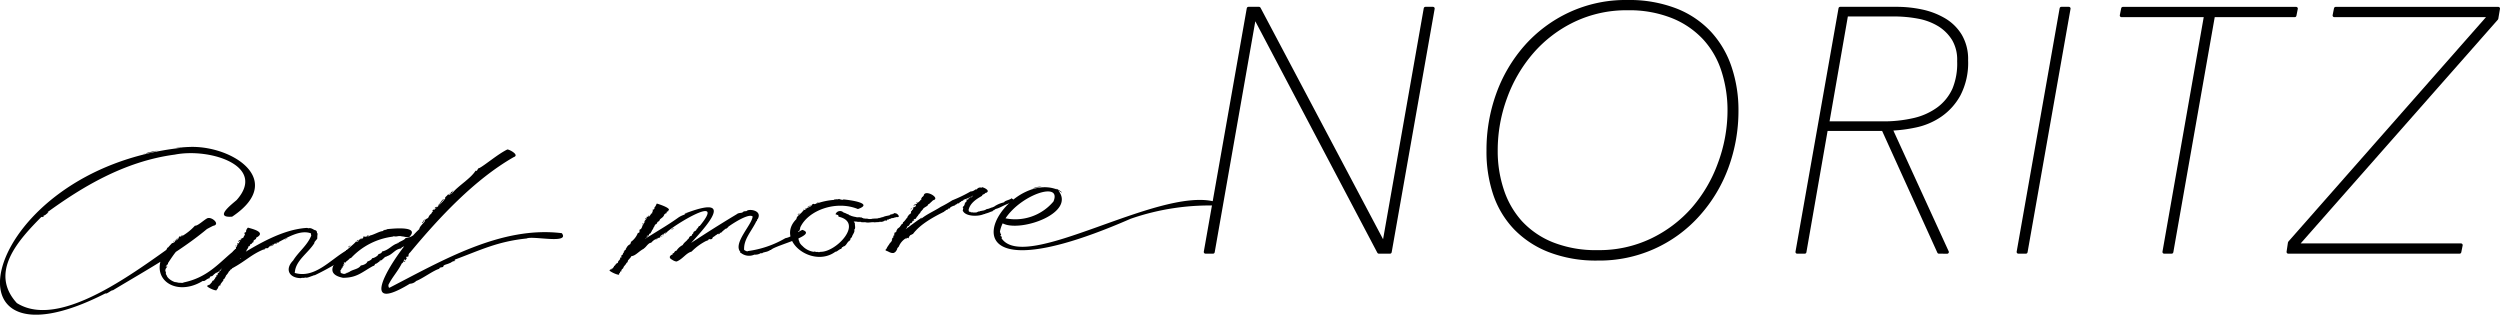 <svg height="20.98mm" viewBox="0 0 472.37 59.47" width="166.64mm" xmlns="http://www.w3.org/2000/svg"><path d="m34.15 27.94c8.16-1.43 20.72 5.67 9.71 13-3.47.26-.19-2.24.85-3.14 5.76-6.48-5.07-9.89-11.67-8.59-9.67 1.28-17.74 6.28-24.14 10.93.62-.22-.19.32-.27.42s-1 .44-.4.24c.25 0-.3.36-.39.16-4.25 4.3-10 10.44-4.66 16.3 9.28 5.85 26.52-9.35 33.72-13.83 1.1-.43 2.73-3.09 3.67-1.43-5.49 5-12.88 9-19.26 12.86-.2-.12-1.16.78-1.38.57-32.63 16.64-23.31-23.32 14.22-27.49zm-15.33 4.34a5.68 5.68 0 0 1 2-.87c-.69.24-1.31.59-2 .87zm8.53-3.2c.61-.43 3.79-.8 2.33-.63-.19.23-3.74.85-2.33.63zm7 15.56a10.47 10.47 0 0 0 2.49-2c.49.09 1.65-1.05 2.31-1.39.84-.4 2.58 1.17 1.11 1.42a37.52 37.52 0 0 0 -3.62 2.08c-.14.32-.69.32-.76.63-2 1-3 2.62-4.15 4.35.13.34-.5.29-.22.51.3 0 0 .16-.22.1s.46.19.13.26c.4 0-.46.06 0 .09a.53.53 0 0 0 -.07.72c0 .1-.06.5.12.53.08.59 1 1.2 1.68 1.39-.07-.13.52.17.47 0 0 .12.16.05.19.13.08-.1.75.08.87-.09 4.32-.89 6.42-3.37 9.01-5.57.54-.36 1-1.66 2.36-.13-.3-.11-.2.19-.37.2-.19.19-.51.3-.62.48-.31-.14-.4.48-.74.4-.55.78-2.2 1.64-2.86 2.45v-.05c-.11.19-.56.43-.56.35.08.1-.24 0-.13.14-.12-.14 0 .11-.17 0h.06c-.1 0 0 0 0 .09-.09-.1-.46.41-.59.44s-.58.09-.41.38c-.68.1-.93.7-1.33.52-5.78 3.57-11.46-1.45-5.87-7.07-.13 0 .25-.13.41-.11-.11-.28-.25 0-.06-.27.16.11.14 0 0 .14.13.08.25-.07.25-.15s.33-.21.37-.34c.44 0 .25-.84.67-.53-.06-.08.56-.07.26-.14zm-2.93 2.45c.21-.05.09-.32.37-.33 0-.04-.19.29-.33.33zm1.58-1.61c.21-.06.44-.54.6-.39a2.92 2.92 0 0 0 -.61.52s.01-.11.01-.13zm1.14-17.54c-2.16.06.43-.11 1.43-.17-.42.23-1.04.02-1.42.17zm.24 16.7c-.07 0-.26 0-.22.1-.2 0 .44-.45.33-.28s-.08.13-.1.18z"/><path d="m45.62 45.18c.09 0 .17-.21.11-.18.37-.08.25-.19.4-.43 0-.07.32-.19 0-.45.25.11.08 0 0-.13.21 0 .11-.07.38-.16-.09-.29.2-.7.34-.82.76.22 3.25.79 1.85 1.73h.06c-.07 0-.37 0-.17 0s-.06.12-.17.06c.21.11-.21.21 0 .31-.27.2-.57.27-.52.56 0 .08-.18.08 0 .13-.13.07-.38 0-.28.24-.18-.1 0 .06-.11.05h.07c-.15 0-.24 0-.28.11v-.05c-.07.21-.13.41-.29.38s0 .25-.15.23c.06.06-.21.42-.29.51h.06c0 .08-.31.27-.16.5-.18-.14-.33.62-.78.71-.16-.08 0 0-.15.1.38 0 .14.2-.07 0v.05c-.31-.12.33.17.08.17.24.15-.32-.14-.2 0s.24 0 .07 0c.07 0 .08.06.15 0s-.07 0 0 0-.13-.1-.07 0c-.24-.2-.16.11-.27 0-.06.12 0 .36-.16.24.24.24-.32 0-.24.19s-.15.39-.3.33c.06.23-.39.46-.42.65h.06s-.08 0 0 0a.69.69 0 0 0 -.29.37c-.17 0-.35.58-.61.67.12 0 0 .09 0 0a2.69 2.69 0 0 1 -.6.84c.14.13 0 .06-.11.19h.07s-.28.4-.16.37c-.18 0-.34.24-.26.29s-.74.8-.54 1h-.08.08c-.5-.07-.35.55-.74.8.18.5-2.51-.73-1.61-.81.08-.15.22-.06.36-.2h-.06c.16 0 .11-.23.26-.15-.09-.21.05-.08.19-.28-.05-.06.15-.37.31-.33s0-.12.11-.19h-.06c.23 0 .14-.27.24-.2 0-.27.27-.23.15-.36.22.08.1 0 0-.1.12.15.13 0 0 0 .12 0 .17 0 0 0 .08-.14.13 0 .13-.14.14.12.19-.05 0-.05h.19c-.17 0 .12-.1 0-.22s.48-.15.09-.23c.12.07.34.13.06 0 0-.06.33 0 0 0 .32.08.19 0 0 0 .11 0 .2-.11.08-.1.19 0 0-.22.17 0-.12-.14-.14-.13.07-.28.23.22-.07-.12.15 0 .05-1 2.12-2.42 2.3-3.4.17.09-.05-.07.1-.05-.23 0 .28-.25.07-.27.31 0 .08-.3.37-.34 0-.06-.15-.38.2-.41-.19-.05-.09-.06 0-.23-.08 0 .23-.21 0-.35.16.07 0 0-.07 0s0 0 .07 0h-.09c.22 0 .49.11.17-.06 0 .12-.18-.16.11-.05-.05.13 0 .06.15 0 0-.16.15-.23.18-.33v.05c0-.05 0-.05 0-.05h-.06c.11 0 0-.06 0 0 .17 0-.08-.12-.17-.08s.1-.1.13-.14.67 0 .24-.06zm4.38 1.87c-2.52 1-3.51 2.24-6.16 3.66-.12.51-1.23-.16-1.52-.59 4.48-2.78 10.22-6.74 15.68-7.06a.56.56 0 0 1 .23.08c.65-.18 1 .34 1.41.37.47.29.07.7.39.56a4.65 4.65 0 0 0 -.08 1c-.17.3-.66.71-.53.83-1.17 1.92-3.58 3.3-3.71 5.59-.14 0 .13.06-.11.05 3.84 1.2 6.82-2.49 9.79-4.17 0-.54 2.19.58.18 1.11-.26 0-.07.4-.37.2-.29.31-1 .55-1.23.87a49.56 49.56 0 0 1 -4.49 2.45.73.73 0 0 0 -.45.16c0-.06-.11-.06-.06 0-.16 0-1 .46-1.32.26-.2.17-.48 0-.79.13-2.18 0-3.13-1.64-1.47-3.33 1-1.64 2.71-2.86 3.44-4.76-.13 0 0-.27-.1-.35h.06c-2-.8-4.53.8-6.17 1.64.3.18-.42 0-.39.15.4 0-.36.27-.15.1s-1.4.55-1.38.84c-.29.16-.53-.07-.7.21zm-5.49-.55v-.08c.19.22-.13-.17.07 0 0-.22.1-.11 0 .14zm.47-.83s.19-.19.07-.14c.17-.22.21 0 .06 0 .11 0 .06.07 0 .09.13-.04-.11.15-.18.05zm.57-.48h.12c-.23 0 0 .06-.17.06h.07c-.24 0-.06-.08 0-.23.21.1.05.14-.07.17zm4.45 1.86c.67-.24-.39.23-.3.2a2.23 2.23 0 0 1 .3-.2zm1.78-.81c-.3.17-1 .46-.62.34-.16-.13.96-.58.57-.34zm2.57-1.24c-.09.05-.15.19-.27.1 0 .07-.18.14-.33.16.04-.06.33-.18.6-.26z"/><path d="m69.58 44.66c.07-.06.3 0 .26-.15.81-.13 1.87-.85 2.61-.86-.18-.23.26-.09.22-.23.28.06.5-.16.6-.13h-.06c1.33-.13 6.2-.61 4.1 1.52a4.09 4.09 0 0 1 -1.25-.16v.05c-.84-.28-1 .14-1.74-.09.13.19-.19 0-.09.1a13 13 0 0 0 -7.93 4.07c-.31-.07-.22.28-.45.16.24 0-.16.27-.16.23 0 .15-.41.22-.33.42-.33 0-.23 0-.34 0s0 .24-.08.09c.27.38.14.26-.12.32-.09.11.32.1 0 .27-.16-.13.13.1-.06 0 .17 0 .09.11 0 .05s.12.31-.2.28c.07.3-.42.51-.17.64-.1 0 0 .05-.1.05.12 0 0 .06.08 0-.11.31.27.39.46.42 0 .06.2.06.12 0a.34.34 0 0 0 .32 0c.06-.13.29 0 .2-.15v.09c-.1-.14.25-.1.32-.15-.11-.18 0-.17.07 0 .65-.63 1.83-.55 2.32-1.34.64-.08 1.19-.43 1.23-.74.31-.1.84-.33.89-.63.37 0 1.19-.47 1.21-.78.41-.09.62-.22.69-.49 1.31-.28 1.89-1.29 3-1.56-.08 0-.15-.09 0-.08v.08c.24-.34 1.21-.54 1.45-1a2.55 2.55 0 0 0 1.35-.45c1 .43 1.29 1.48.15 1.34s-.21 0-.18.19c0-.06-.45-.25-.32 0v-.13c.08.18-.76.42-.8.4-.23.2-.91.28-1.08.64-1.2.14-1.55 1.16-2.78 1.5.46.05-.32 0-.13.14 0-.18-.5.28-.19.15-.09 0-.16 0-.09.09-.15-.18-.38.52-.81.36.13.22 0 .32 0 0 .1.14 0 .18-.19 0 .11.14.32.31.08.17v.09c-.12 0-.47.41-.73.4-.18.15-.12.47-.6.39h.19c-2.18 1.21-3.09 2.25-5.71 2.25-5.37-1.07 1.66-5.81 2.38-6.77 0-.13.32 0 .47-.12 0-.17-.35-.19-.19 0-.16-.26.2-.43.19 0-.11-.31 0 0 .13 0-.21-.31.13-.21.24-.33a1.43 1.43 0 0 0 .63-.35c-.21-.45.44-.04.92-.26zm-3.81 2.1c-.07-.07.4-.45.46-.3a2.82 2.82 0 0 0 -.46.3zm2-1.42c.4-.26.84-.54.41-.11-.04-.13-.68.37-.38.11zm1.72-.67s-.31 0-.23 0-.12 0-.15 0c.13 0 .49-.31.57-.17-.12.12-.1-.01-.16.17zm15.94-8.15c1.11-1.4 3.49-2.75 4.44-4.28.35.25.34-.51.69-.48 1-.5 3.57-2.69 5.31-3.52.39 0 2.36 1.05 1.19 1.45-7.36 4.21-14.06 11.37-19.55 17.99-.42.38-.26.44-.36.78-.1.11-.47-.07-.41.24.29-.11 0 .37-.22.51-.14-.56-.41.3 0 .09-.28 0-.15-.06.07 0 0 .06-.12.12-.18.19-.19-.37-.22.24-.47.25-.85 1.67-1.82 2.58-2.59 4.17.06 0 .08.18.14.17h-.13c.09.07 0 .17.21.3 10-5.16 21.16-11.74 32.59-10.32 1.57 2.12-5.52.44-6.65 1-5.49.56-8.75 2.2-13.58 4 .27.72-.27-.31-.05.31-.36-.11-.71.36-1 .37-.3.21-1.22.27-1.12.69-.41.13-.76.07-.75.36-1 .23-3.2 1.87-4.37 2.3a1.75 1.75 0 0 1 -1.2.52c-11.4 6.94-1.66-7.25 1.79-10.32 0-.4.65-1 1-1.4 0-.42.29-.5.66-.71.13-.27.33-.68.57-.75a1.49 1.49 0 0 1 .4-.56c-.32.07-.06-.39.28-.24 0-.18.23-.24.31-.33-.69.18-.13-.15.07-.27-.43.76 1.77-1.53 1.61-1.62s.39-.43.44-.6c.22-.11.08-.1.32 0 .1-.09.94-.41.3-.33zm-5.73 5.61c.18-.08.42-.8.76-.76-.3-.11-.46.94-.73.76zm3-3.35c.45-.1.75-1.21 1.24-1.15-.35.14-1.07 1.51-1.17 1.15zm2.43-2.24c.6-.17-.76.38-.06 0 .06-.09 1-1 .43-.34-.09.06.06.39-.3.34z"/><path d="m122.54 40.92c.18 0 .32-.22.21-.23.25 0 .11-.23.29-.24-.28-.06.42-.15.15-.24a.32.32 0 0 0 .09-.23h.11c-.13 0 0-.24-.12-.26.37.14-.23-.27.21-.1-.26 0 0-.07-.14 0 .32 0 .39-.4.3-.46.25-.1.28-.42.47-.7.73.21 3 1 2.06 1.36.4 0-.09.13-.17.19s0 .32-.15.24c.23.11-.19.06-.22.1.14 0 0 .2-.09.09-.11.54-.49.69-.83 1 0-.08-.1.43-.35.38.12.05 0 .07-.15.1h.06c-.09.1-.07.18-.22.37 0 .12-.4 0-.15.23-.22-.19-.26.51-.44.47 0 .35-.32.45-.31.74-.05-.07-.22.27-.18.32-.26.1-.41.21-.33.42-.07-.08-.14.07 0 .05-.26 0-.68 0-.17.19.08.15-.43-.06-.3.06s.2.15.09 0c.19.24-.48 0-.07.14-.17 0 0 0 .08 0-.18 0-.43.18-.39.29-.36 0-.6.73-.85.85 0 .15-.26-.06-.18.33v-.09c.07.13-.08 0 0 .09-.21 0 0 .34-.38.29 0 .22-.33.35-.27.55-.3 0-.36.45-.42.52-.44.26-.39.84-1 1.27h.19c-.5.07-.2.56-.61.66 0 .26-.68.77-.51.88 0-.13-.29.29-.07.27-.18-.16-.36.14-.22.1s-.26 0-.06.14c-.23-.09 0 .23-.16.23s-.18 0-.2.28c-.24 0-.08.41-.24.33-.52 0-2-.79-1.7-.85.14-.29.8-.1.22-.37.59.18.33-.22.65-.31h-.06c0-.09 0-.2.15-.1-.12 0 0-.13.13-.14-.16 0 0-.15.06-.14 0-.22.21-.17.42-.38 0-.45.47-.47.29-.65.26.12 0-.16.13-.14 0-.05 0-.09 0-.13s.18-.06 0-.05c0 0 .32.1.25 0s-.33-.07 0-.09c-.15 0 0-.07 0-.05s-.06 0-.08 0c.15.1 0 0 0-.09.16.09.21.08 0-.05.16 0 0-.26.13-.14.36-.23.06-.11.31-.46.27.06-.21-.26.18-.19-.13-.1 0-.18 0 0-.18-.31.43-.33.25-.6v.09c.25-.38.28-.64.87-.94-.08 0 .06 0-.06-.13.19.15-.1-.11 0 0s.3-.17.09-.23a3.77 3.77 0 0 0 1.4-1.76c.34 0 .3-.18.3-.33 0-.24 0-.35.29-.37 0-.11.14-.23.2-.42s.11-.4.22-.37c-.11-.15.29-.45.29-.64-.31-.14-.11 0-.14-.18.09.11.29.19.21 0s-.25-.24-.06-.13.24-.29.45-.3h-.06c.11 0 0-.06.11 0h-.07c.1 0-.22-.15-.07-.31.11.11 0 0 .06 0-.11-.05.29.16.28-.03zm1.59 4.17a2.23 2.23 0 0 0 -1 .68v-.08c.06.2-.35.19-.45.29-.47.33-.62.72-1.06 1h.06c-1.36.65-2.08 2.25-3.52.87 2.67-2.39 6.91-4.48 10.08-6.79a4.83 4.83 0 0 1 1.25-.56c-.22.09-.1-.22 0-.13-.09-.09.37 0 .17-.06s0-.13 0-.09c-.07-.13.13.23.09 0 10.37-3.89 2.23 4.06-.46 7.1-.07 0-.07.13-.12 0-.48.29-.48.59-.77.89.12 0-.53.28-.46.57-.29.89-2.33-.09-.85-.72h-.09c.33 0-.05-.2.16-.24.26.15.2-.43.65-.44a3 3 0 0 1 1.19-1.08c.28-.54.78-.76.94-1.08.39-.22.1-.45.68-.67v.05c.06-.14.16-.08.13-.28v.09c0-.27.32-.19.27-.56 0 0 .39-.22.22-.23.26.08.36-.25.45-.43.23 0 .25-.54.51-.48 5.26-6.38-4.91-.16-6.25 1.2.34 0 0 0 0 .09-.12-.23-.4.16-.13 0 0 .15-.24.23-.12 0-.12.1-1.23.68-.89.76-.1.11-.45.29-.37.2s-.52.06-.28.11zm-2.76-2.71c-.17 0 .1-.26.2-.15-.19-.04-.05.15-.2.15zm.56-.93c-.08-.33.34-.29.32-.15-.11-.06-.39 0-.17.05-.09 0-.19 0 0 0-.17.13-.27.11-.15.1zm.61-.53c-.09 0-.18 0-.05 0-.41-.05.41-.32.05 0zm1.59 4.17c.64-.32-.3.42-.28.11 0 .1.36 0 .17-.06.1.06.11.01.11-.05zm1.29-.74c-.19.19-.39.44-.58.3.1 0 .52-.09.45-.3v.09c-.11-.14.24-.13.18-.19s.01.07-.05.1zm8.36 1a10.7 10.7 0 0 0 -3.11 2.19c-.06 0-.06 0 0 0-1.06.28-1.64 1.39-2.8 1.86-.42.08-1.89-.8-.91-1.11 4-2.66 8-5.27 12.24-7.81.37-.33 1-.2 1.13-.38.32-.24.11-.13.75-.22.26-.47 3.07-.22 2.08 1.54-.12 0-.17.28-.09.23s-.36.35-.24.33c-1 1.93-2.33 3.29-2.23 5.23.08.09.66.4.69.23a19 19 0 0 0 7.11-2.44c1.16-.21 2.18-1.1 3.2-1.57 3 1-4.72 2.8-5.87 3.73-.06-.07-.09 0 0 .05s-.26 0-.24.06a2.41 2.41 0 0 1 -1.07.37c.09.12-.3 0-.21.11 0-.06-.12-.06-.07 0s-.28.16-.36.06a2 2 0 0 1 -1.24.3 2.46 2.46 0 0 1 -2.58-.35c0 .14-.28-.12 0-.09-1.62-1.59 2.11-5.16 2.25-6.76-.84-.82-5.4 2.3-6 3.12-.15-.16-.15 0-.43.06.67-.21-.23.47 0 0-.33.27-1.16.58-1.19 1-.39.29-.59-.09-.81.23zm-6.46-2.24a2.35 2.35 0 0 1 -.49.34 1 1 0 0 1 .49-.37zm6.51 2.19s.16 0 .1-.05c.24 0-.79.44-.43.2.13-.1.23-.07.33-.18zm1.59-.94c-.29.1-.51.46-.84.45a7.92 7.92 0 0 0 .86-.54s.01.04-.02.06zm2.2-1.47c-.13.07-.37.41-.51.3.19-.06.23-.25.51-.33z"/><path d="m154.36 38.44a12.45 12.45 0 0 1 3.22-.67c.08-.18.44 0 .58-.17.07.2.32-.06.44 0s-.07.11.11.08c-.12-.16.12 0 0 0 .2 0 .52.17.65 0 1.16.1 5.86.72 2.74 1.82-4.07-1.69-9.38.19-10.89 3.47 0 .12-.14.78-.32.73.11-.1-.17.06-.09.23.4 0-.12.1 0 .27.2-.17 0 .09.13.13-.17 0-.35.08 0 .09-.24.13 0 1.14.14 1.29-.08.1.41.68.53.74a3.61 3.61 0 0 0 2.16 1.13c.08-.15.53.12.64 0a.88.88 0 0 0 .64 0c3 .06 8.23-5.54 3.41-6.64-.54-1.78 2.13-.37 2-.11.19.12.36.13.23.21.61.24.55.78.84 1.12 0 .58.19 1-.13 1.26.26.37-.49 1.11-.4 1.41-.19.06-.2.08-.22.24 0-.1-.2 0-.06 0-.06.16 0 .41-.38.47.36 0-.15 0 0 .13-.28.09-.44.83-1 .91 0 0-.11.1 0 .09-.15 0-.38.07-.21.23-.24 0-.16.19-.33.15-.49.27-.68.53-.94.51-4.34 3.22-11.41-2.21-7.36-6.18 0-.57.83-.93 1.25-1.55.32.11-.1-.18.07-.14.06-.25.16.13.36-.07s-.29-.1-.13-.12c.29-.21.18-.11.15 0 .28-.21 1.27-.56 1.17-.73.07-.16.42-.37.51-.17.22-.14.33 0 .49-.16zm-3.65 2.17a.62.62 0 0 1 .44-.33c-.05-.04-.27.35-.44.33zm1.87-1.49c.18-.14 1-.54.69-.35-.04.04-.84.58-.69.35zm1.71-.68c-.44.07.07-.09.41-.24-.06.14-.27.17-.41.24zm6 3c0-.08-.1 0-.1-.09a2.19 2.19 0 0 0 -1.21-.34c.15-.07-.25 0 0-.09a6.87 6.87 0 0 0 -1.11-.43.9.9 0 0 1 1.45-.39c-.13 0 .11 0 0 0a.71.71 0 0 0 .46.16h-.06a3.64 3.64 0 0 0 .65.28c.1.17.28.13.44.24a4.83 4.83 0 0 0 .89.22c.36.15.68-.05 1 .12-.06-.06.13-.07.13 0 .07.11.25 0 .27.17 0-.07.06-.06.07 0 .13.11-.13-.1 0-.09 0 .17.26.18.13 0 0 0 .24.21.12 0 0 .18.25.12.24.07 0 .11.21 0 .23.08-.08-.14.18.09.1 0a2 2 0 0 0 1-.06v.05-.05.05-.05c0 .05.09 0 .07 0 .09.13.21-.08.27 0 .11 0 .6 0 .62-.07 0-.07.06-.06.07 0s.33-.13.29-.07v-.08c.08.24.33-.17.45 0-.07-.1.22 0 .15-.1a4.66 4.66 0 0 1 1-.24c-.05-.09.33 0 .25-.15v.05c-.06-.1.11 0 .05-.05a.33.33 0 0 1 .36-.06s.22-.27.22-.1v-.09c.08.26.08-.14.19 0 0-.11.22-.11.17 0 .25-.18 1.18.77.32.69 0 0-.12-.06-.06 0s-.12-.06-.07 0-.21 0-.17.06-.12 0-.13 0c-.1.15-.6.09-.75.22 0 .11-.35 0-.32.15 0-.06-.12-.06-.06 0 0 .09-.1.05-.17.05s.07 0 .08 0-.08 0-.08 0c0-.06-.12-.07-.07 0s0 0-.06 0c.23.1-.12 0 0 .09.07.13-.13-.09-.05 0 .06.08-.08 0 0 .09s-.19-.07-.13 0c.05.07-.06.07-.06 0 0-.06-.12-.06-.07 0 0-.1-.1 0 0 0s-.08 0-.07 0v-.05c.07.13-.19 0-.11.05 0 .07-.06.06-.07 0 .07.24 0 0-.06.14v-.09c.13.26-.16-.16 0 .1v-.09c0 .13-.56.22-.64.17s-.06.06-.06 0-.13 0-.11 0c.07.07-.13.07-.13 0 .06.13-.46 0-.4.11 0-.07-.33-.06-.26 0 .08.11-.18-.09-.11 0-.46-.13-1.19.12-1.63 0 0-.06-.12-.06-.06 0a1.36 1.36 0 0 0 -.6 0c0-.13-.29.06-.31-.12v.09c0-.11-.31-.12-.19 0l-.05-.09c-.1.08-1.21-.11-.93 0-.19 0 0 0 0 0v-.09c.07.07-.13.07-.13 0s0 0-.08 0h-.3c-.09 0-.22 0-.29-.07s0 0-.06 0c0-.13-.13.12-.21 0v.05c-.01-.3-.18-.48-.13-.36zm0 0c-.15.14-.18-.14-.12 0 .13-.09.13 0 .16.03zm.53.15c-.11 0-.35-.11-.21 0 .09-.1.44.14.25.03zm1 .21c-.05-.08-.1 0-.21 0s.19 0 .26.03z"/><path d="m173.27 38.33c.15.05.48-.35.61-.39-.13-.12.33-.23.22-.37s.1-.09-.1-.22c.35.18.16-.06.15-.1.13.15-.05-.1.08 0 0-.06.28-.08.09-.09l.2-.15c-.08-.11-.12-.2 0 0 .14-1.43 3.46.53 1.69.85.16.07-.19.13-.19.28-.13 0-.38.45-.7.48.13 0 0 .13-.06.14h.06c-.11.26-1.05.5-1 1-.09-.31-.13.18-.32.16-.08.4-.58.65-.45.74-.14 0-.11 0-.11.18-.23-.08-.34.7-.67.53.13-.1-.25.11 0 .09 0 .16-.39-.13-.06.14.13.14-.13.07-.25 0 0 .12.17.06.25.12-.49 0-.19.29-.58.44-.08-.08-.19.07 0 0-.2 0-.28.42-.43.48.12 0-.45.14-.27.28a7.14 7.14 0 0 0 -.74 1.07v-.09c.08.2-.62.61-.56 1.07 0 0-.2.18-.11.18-.15.1-.19.44-.44.61h.06c-.18.05 0 .2-.17.18.17.15-.3.44-.08.55-.18-.06-.12.25-.16.23h.07c-.15 0-.35.43-.16.5-.32-.1-.12.06-.22.23.07.21-.24.13 0 .36-.28-.05-2-.48-1.54-.63-.16 0 .19-.2.29-.24-.45-.11.5.08-.06-.13.19 0 .22.09 0 0 .08 0 .32-.15.13-.14.25 0 .12-.33.24-.33-.06-.39.72-.7.52-1.15.08 0 .08 0 .06 0h-.06c.26.08 0-.09.08-.09s-.1-.14.13-.14c-.11 0 0-.12.11-.05-.22-.06 0 0 0-.1h-.07c.19 0-.22-.19 0-.09s.05-.07 0 0c.07 0 0-.16.1-.23.27.15-.06-.09.17-.05-.18-.09 0-.12 0-.27h-.02c.06.12-.11 0 0-.05-.28-.1.45.07 0 0 .18.05-.2-.26.19-.14-.16-.18 0 0 .11 0-.11 0-.21 0 0 0-.4 0 .27-.25.07-.4.15-.15.14-.34.33-.43-.18 0 0-.06.11 0-.14-.06 0-.1.07-.13-.1 0 .26-.13.22-.37.08.12.2-.21.22-.24.24-.13.33-.21.28-.38.36-.23.63-.75.9-1-.09-.06.15-.33.26-.42h-.06c.11-.12.49-.22.35-.37.21 0 0-.24.13-.28-.06-.05.11-.12.18-.19-.21-.07.43-.24.12-.45 0 0-.09-.17.21 0 0-.16-.35-.17 0-.22-.05 0 0 .11 0 .08.09 0 .05 0 0-.09s.08 0 .06 0c0 .12.39-.13.19-.14.09 0 .07 0 .11-.06h-.05c.14 0-.07-.17.06-.14-.14 0-.08-.37 0-.13-.22-.09.21 0 0 0 .13-.19.31-.08.21-.29zm-2.08 6.67a3.29 3.29 0 0 0 -1.33 1.51c0 .12-.45.45-.31.47-.49 1.24-1.22.87-2.15.3.43-1.72 4.4-4.48 6.17-5.77h.17c-.19-.12-.05-.21.11-.05 0-.11-.13-.2.18-.19 0-.13.28.16.11-.05-.14-.08 0-.12.07 0 1-.79 2.49-1.44 3.53-2.13a21.41 21.41 0 0 0 2.18-1.24 25.85 25.85 0 0 0 3.48-1.68c.49 0 .7-.25 1-.41 0 .09.18 0 .17 0 .79-1 2.11.58 1.35.51.08.17-.29.12-.45.16h.19c-.22-.07-.31.22-.39 0 0 .08-.14 0-.08.09-.47 0-1 .43-1.42.48a7.84 7.84 0 0 1 -1.69.73c0 .08-.1.17-.24.19.2 0-.08 0 0 .09-.05-.15-.24.12-.26 0 .06.09-.08 0 0 .09s-.13 0-.26.15c-.09.26-.32.14-.43.2h.08s-.08 0-.08 0c-.09.2-.42.19-.43.34-.2.09-1 .26-1.06.69-.13-.35-.32.27-.58.16 0 0-.17.15-.17.06.06.07 0 0 0 .09.05.12-.29.07-.24.2-2 1-4.5 2.33-5.91 4.22.32-.07-.69.13 0 .09-.5.06-.76.22-.8.68-.16 0 0 .11-.17 0s-.4 0-.17.05zm0 0c.44-.22-.15.3-.13.14.19.06.05-.09.13-.14zm.78-.58c-.23.53-.3.21.05-.05-.02.09.07.15-.02.09zm.1-4.89c.05-.19 0 0 .12-.19.13.03-.03.26-.12.23zm.51-.75c.29 0 .2-.25.41-.25-.1 0 0 .07-.11 0 .19.17-.12.37-.3.29zm.54 4.72c-.07.06-.2.23-.32.15.09 0 .17-.09.3-.19zm.15-5.21c-.06 0 0 .05 0 .09-.18-.2.09.12-.17-.08.1 0 .35-.25.19 0zm10.35-1.11c.39-.31 1-.7 1-.95 0 0 .08 0 0-.05.14.14 0-.1.09 0a4.8 4.8 0 0 1 .87-.81c.59.15 1.6.72.69 1.09-.11-.17 0 .13-.13 0 0 .06-.06.13-.13.14h.07c-.08 0-.07.13-.13 0 .07.06-.12.18-.15.1-.15.1-.14.1-.26.28h.06c-1.14.64-2.33 1.4-2.6 2.74-.11.07 0 .08.07 0 .12.12-.26.13.06.13h-.07c.25 0-.2.08 0 .09 0-.13 0 .14.24.07h-.13c.12 0 .22 0 .25.12v-.09c0 .12.15.13.06 0 .11.21.38 0 .45.11s.31-.09.38 0 .4-.16.43-.07c-.06-.17.37-.06.49-.21 0 0 .08 0 .06 0s.23 0 .17-.05a1.87 1.87 0 0 0 1-.33c.4 0 .77-.29 1.16-.33-.07-.13.23 0 .25-.15a5.33 5.33 0 0 1 1.81-.77c-.08-.1.15 0 .08-.09.25-.29 1.16-.41 1.38-.7 1 .88.52.58.08.89-1.09.06-2.21 1-3.19 1.16.14.17-.15 0-.09.1 0 .13-.31.12-.31.2-.12.08-.1.19-.32.16h.08s-.07 0-.08 0a6 6 0 0 1 -1.18.42c.09.11-.23 0-.15.1 0-.09-.13.05-.15 0-1 .45-3.49.47-3.93-.72.11-.21 0-.18.12-.46-.37-.16.34-.45.14-.54.19 0 0-.41.33-.42-.29 0 .32-.26.14-.55v.09c-.2-.19.36-.09 0-.14 0-.22.25.11.17 0a1.11 1.11 0 0 0 .5-.48h-.07c.21-.03.31.08.39-.04zm-1.3 1.15s.15-.26.19-.14c-.18-.01-.08.18-.19.18zm.57-.75c.1-.07.46-.29.36-.2s-.25.24-.36.24zm.73-.4c-.06 0-.19 0-.05.05-.18-.19.3-.16 0-.09z"/><path d="m199.87 35.87c3.65 4.29-6.85 8-10.27 6.4-.82-.27-.5-.9.1-1.08a9.43 9.43 0 0 0 9.35-3.12c1.91-4.56-9.07-.23-10.12 5.72.12 0 0 .27.12.39-.12-.27.24.18.06.13.13.1-.2.11 0 .36 0-.32.19.23.18.26.16 0-.25.23.1.22h-.06c4.69 6.28 29.16-9.63 40-7.1.69.07 2.46 0 1.29.82a45.52 45.52 0 0 0 -17 2.47c-40.26 17.58-24.12-9.91-13.75-5.47zm-9.32 2.49c.19 0 .71-1 .89-.63-.39.07-.44.5-.89.63zm4.45-2.66a3.25 3.25 0 0 1 1.84-.42 9.91 9.91 0 0 0 -2.18.53s.16-.05.34-.11zm4.65 0c-.2-.17-.16-.06-.36-.2 1.38.64 2.1 1.5.31.21z"/><g stroke="#000" stroke-linecap="round" stroke-linejoin="round" stroke-width=".64"><path d="m260.53 47.61-23.39-44.37h-.14l-7.8 44.37h-1.43l8.12-46h2l23.45 44.3h.19l7.8-44.3h1.43l-8.12 46z"/><path d="m281.19 28.45a31 31 0 0 1 1.81-10.62 27.78 27.78 0 0 1 5.29-9 25.44 25.44 0 0 1 8.32-6.2 25 25 0 0 1 10.89-2.31 24.34 24.34 0 0 1 9.09 1.56 17.42 17.42 0 0 1 6.47 4.35 18 18 0 0 1 3.83 6.56 25.22 25.22 0 0 1 1.27 8.12 30.73 30.73 0 0 1 -1.85 10.59 27.66 27.66 0 0 1 -5.31 8.93 25 25 0 0 1 -19.13 8.48 24.37 24.37 0 0 1 -9.09-1.56 18.07 18.07 0 0 1 -6.5-4.28 17.29 17.29 0 0 1 -3.86-6.47 25.1 25.1 0 0 1 -1.23-8.15zm45.54-7.54a24.32 24.32 0 0 0 -1.14-7.5 16.46 16.46 0 0 0 -3.51-6.14 16.66 16.66 0 0 0 -6-4.12 22 22 0 0 0 -8.57-1.53 23.05 23.05 0 0 0 -10.2 2.24 24.28 24.28 0 0 0 -7.86 6 27.35 27.35 0 0 0 -5 8.57 28.82 28.82 0 0 0 -1.78 10 23.3 23.3 0 0 0 1.17 7.5 16.88 16.88 0 0 0 3.49 6.07 16.47 16.47 0 0 0 6 4.09 22.37 22.37 0 0 0 8.57 1.49 23 23 0 0 0 10.17-2.21 24.4 24.4 0 0 0 7.83-5.91 27 27 0 0 0 5-8.54 28.79 28.79 0 0 0 1.83-10.01z"/><path d="m366.35 47.61-10.52-23.19h-10.78l-4.05 23.19h-1.43l8.13-46h10.71a22.55 22.55 0 0 1 4.68.49 14.11 14.11 0 0 1 4.21 1.6 8.73 8.73 0 0 1 3.08 3 8.68 8.68 0 0 1 1.17 4.67 13 13 0 0 1 -1.43 6.53 11.34 11.34 0 0 1 -3.57 3.93 12.9 12.9 0 0 1 -4.64 1.95 27.38 27.38 0 0 1 -4.65.59l10.65 23.25zm3.77-36.06a7.63 7.63 0 0 0 -1-4.15 8.35 8.35 0 0 0 -2.73-2.72 11.64 11.64 0 0 0 -3.93-1.47 24.77 24.77 0 0 0 -4.58-.42h-9l-3.57 20.46h10.4a25.39 25.39 0 0 0 6-.65 12.52 12.52 0 0 0 4.58-2.09 9.34 9.34 0 0 0 2.93-3.67 12.74 12.74 0 0 0 .9-5.29z"/><path d="m381.36 47.61 8.12-46h1.43l-8.12 46z"/><path d="m418.2 2.92-7.87 44.69h-1.42l7.86-44.69h-15.92l.26-1.3h32.74l-.26 1.3z"/><path d="m432.36 47.61.26-1.75 37.81-42.94h-29.37l.26-1.3h30.73l-.32 1.88-37.73 42.81h31l-.26 1.3z"/></g></svg>